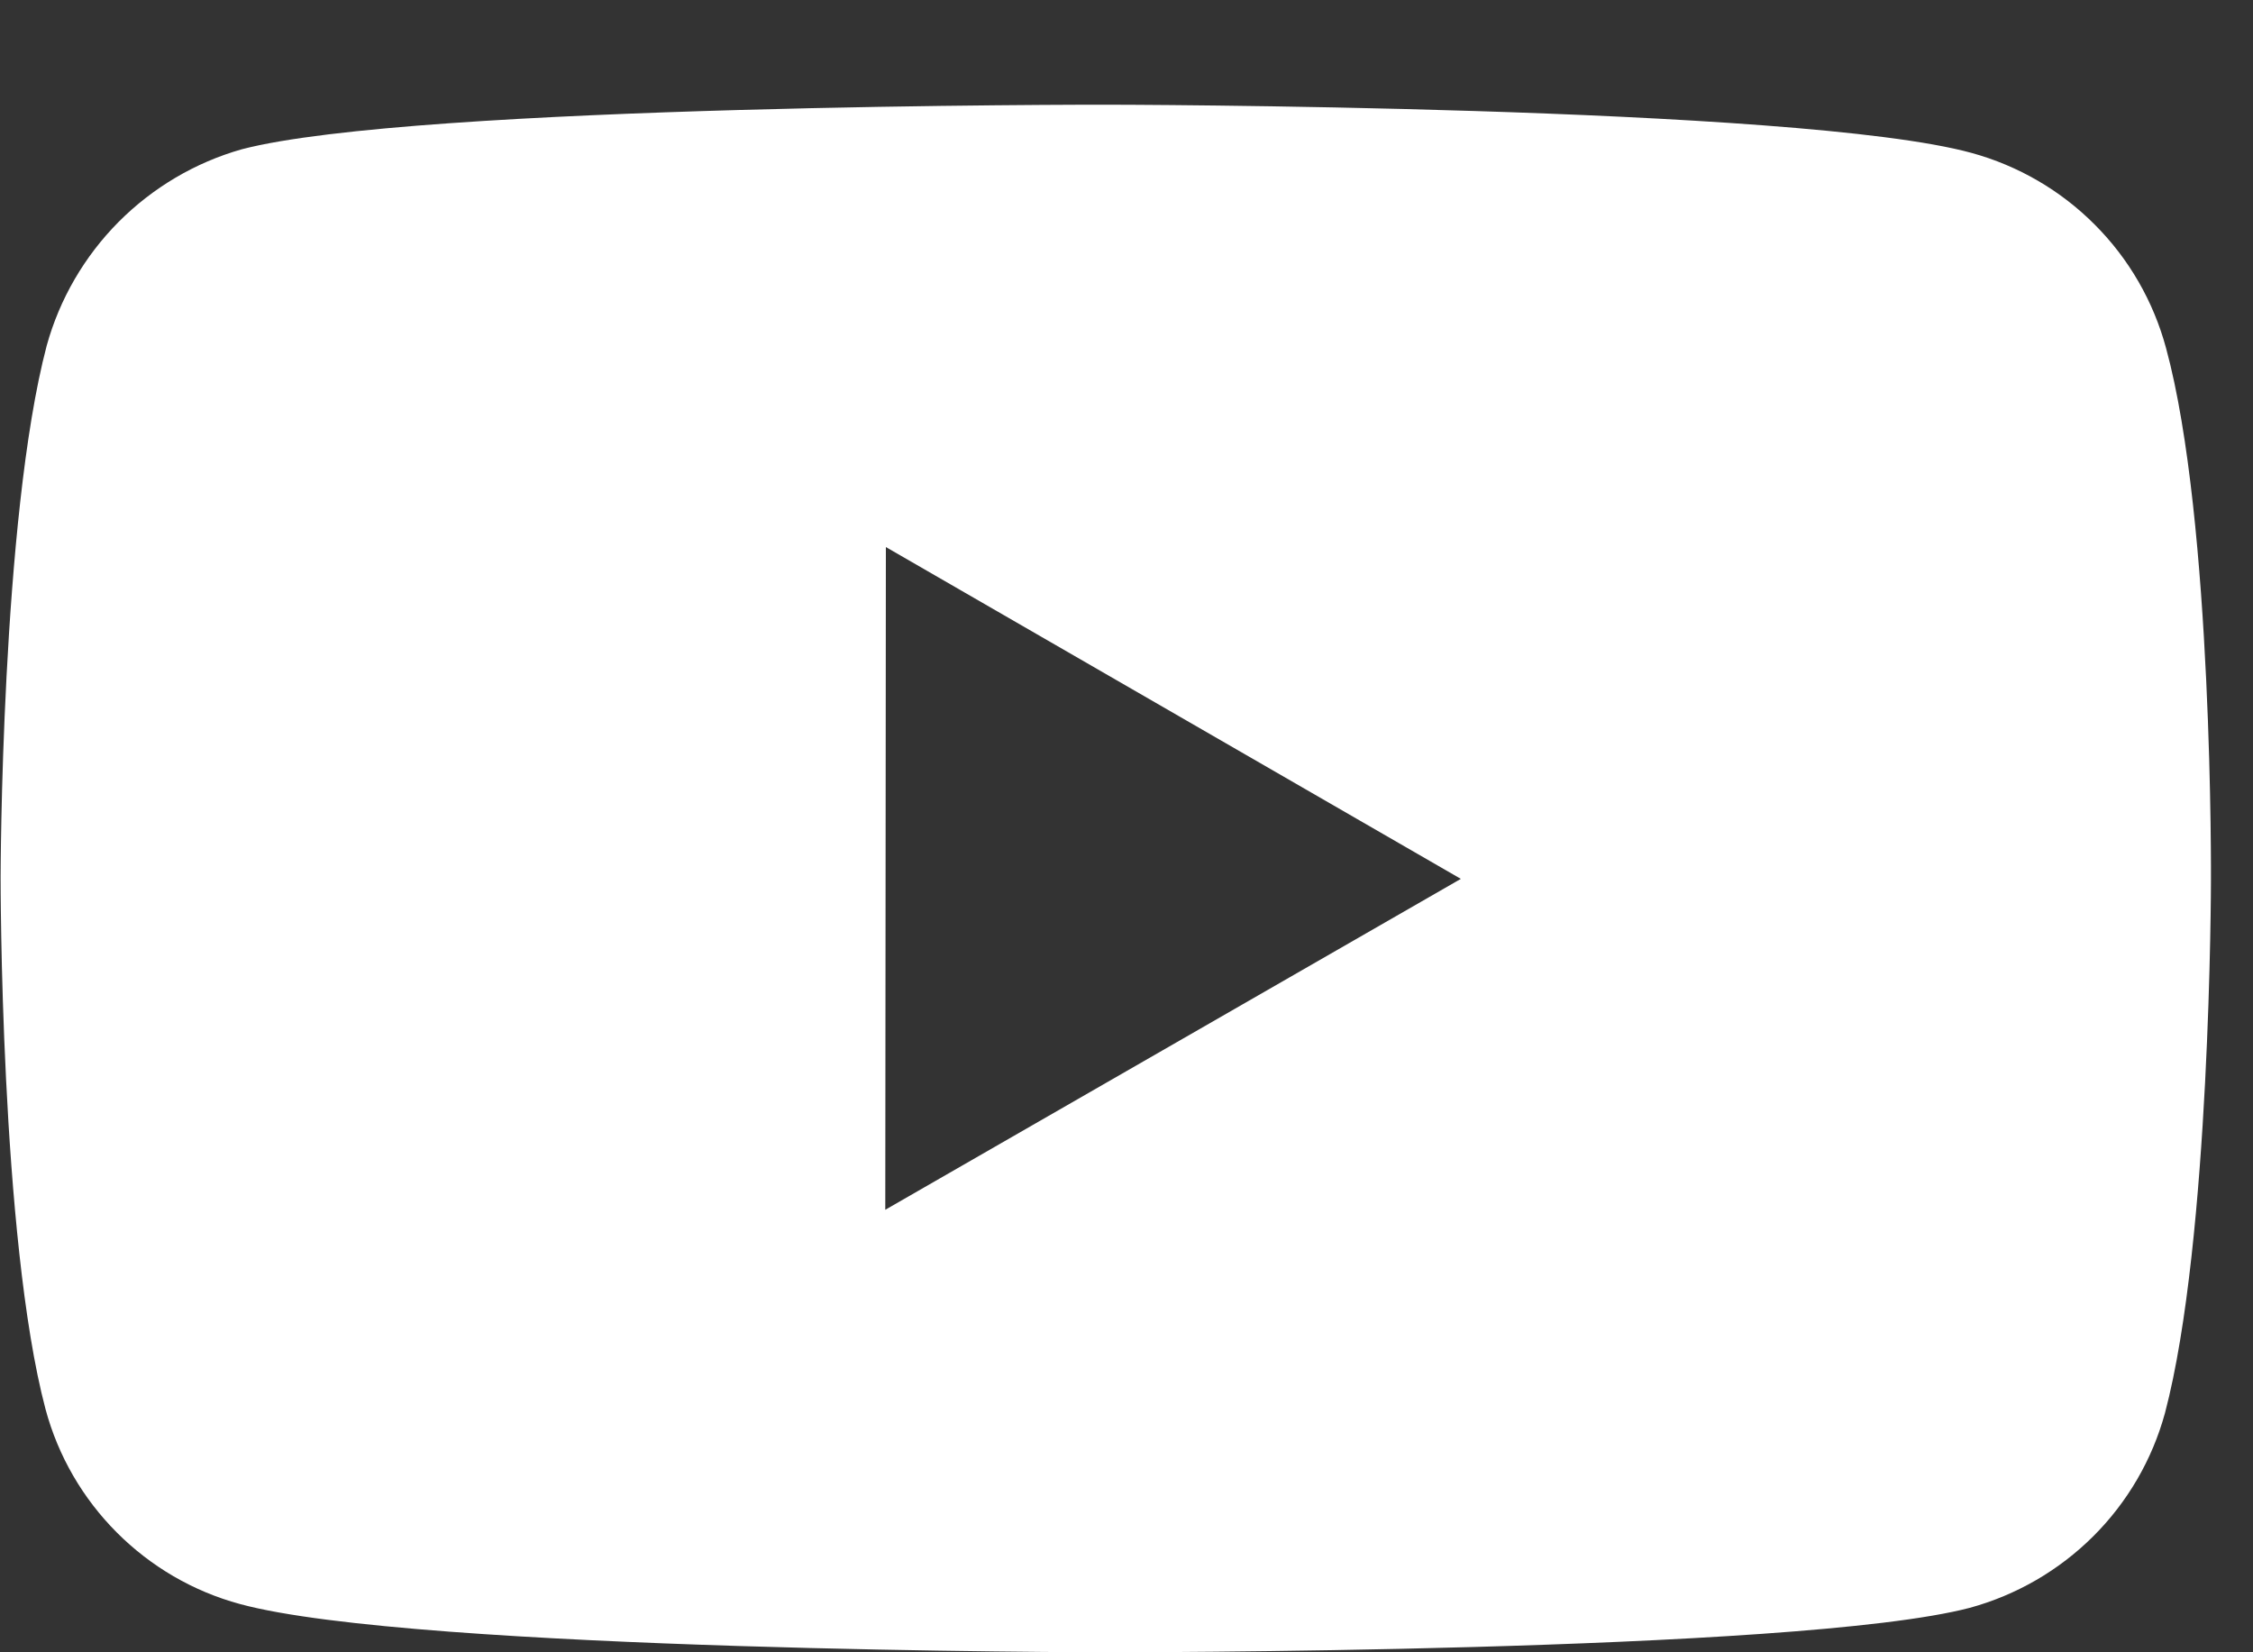 <?xml version="1.0" ?>
<svg width="15" height="11" viewBox="0 0 15 11" fill="none" xmlns="http://www.w3.org/2000/svg">
<rect x="0" y="0" width="15" height="11" fill="#333333" stroke="none"/>
<path d="M14.421 2.317C14.337 2.006 14.174 1.723 13.946 1.495C13.719 1.267 13.436 1.103 13.126 1.018C11.974 0.702 7.367 0.697 7.367 0.697C7.367 0.697 2.761 0.692 1.609 0.994C1.299 1.082 1.017 1.249 0.789 1.478C0.562 1.707 0.397 1.99 0.311 2.301C0.007 3.453 0.004 5.841 0.004 5.841C0.004 5.841 0.001 8.241 0.303 9.381C0.472 10.011 0.968 10.509 1.599 10.679C2.762 10.995 7.356 11 7.356 11C7.356 11 11.963 11.005 13.114 10.704C13.425 10.619 13.708 10.455 13.936 10.228C14.164 10.001 14.329 9.718 14.414 9.407C14.718 8.257 14.72 5.869 14.72 5.869C14.72 5.869 14.735 3.468 14.421 2.317ZM5.894 8.054L5.898 3.642L9.726 5.851L5.894 8.054Z" fill="white"/>
</svg>
